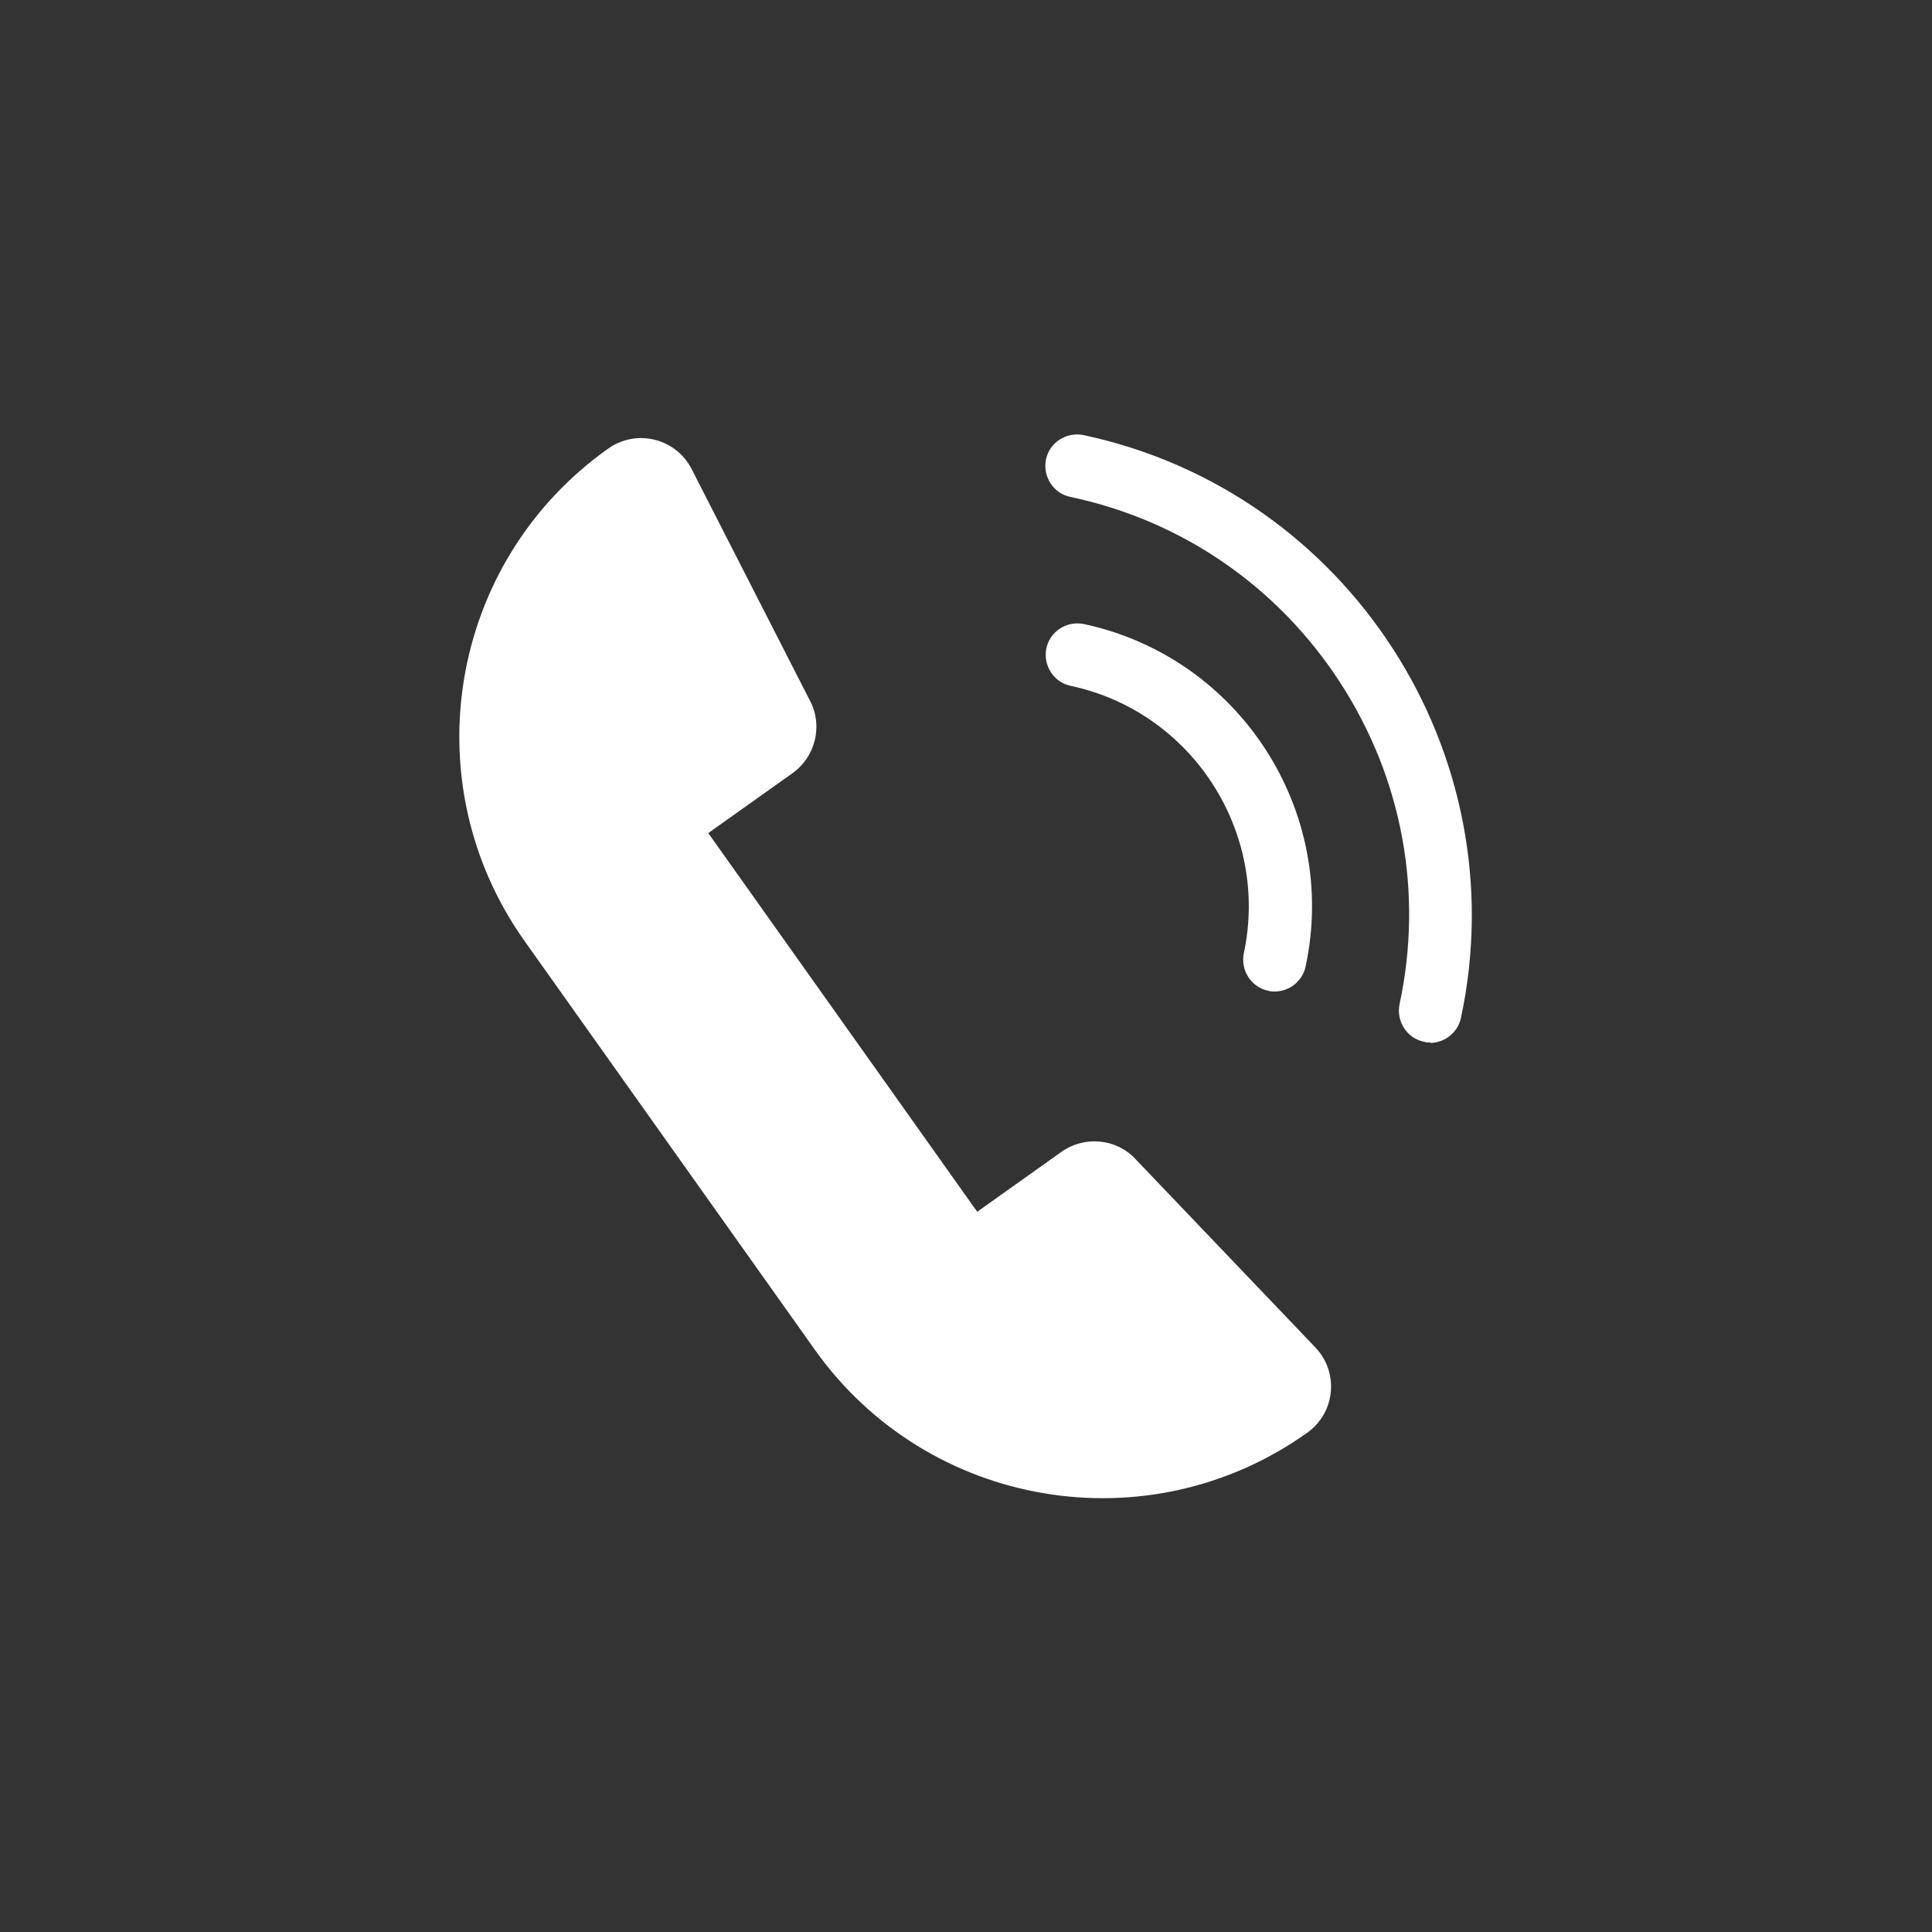 <?xml version="1.0" encoding="UTF-8"?>
<svg id="_레이어_2" data-name="레이어 2" xmlns="http://www.w3.org/2000/svg" xmlns:xlink="http://www.w3.org/1999/xlink" viewBox="0 0 50 50">
  <rect x="0" y="0" width="50" height="50" fill="#333333" stroke="none"/>
  <defs>
    <style>
      .cls-1 {
        fill: #fff;
      }

      .cls-2 {
        clip-path: url(#clippath);
      }

      .cls-3 {
        fill: none;
      }
    </style>
    <clipPath id="clippath">
      <path class="cls-3" d="M0,25C0,11.19,11.19,0,25,0s25,11.19,25,25-11.19,25-25,25S0,38.81,0,25"/>
    </clipPath>
  </defs>
  <g id="_레이어_1-2" data-name="레이어 1">
    <g class="cls-2">
      <g>
        <path class="cls-1" d="M27.47,29.81l-2.18,1.55-6.96-9.8,2.18-1.55c.59-.42,.79-1.22,.46-1.86l-3.07-6.01c-.41-.8-1.43-1.05-2.16-.53-4.12,2.92-5.09,8.63-2.16,12.75l7.5,10.56c2.92,4.12,8.63,5.09,12.75,2.16,.73-.52,.83-1.56,.21-2.21l-4.66-4.88c-.5-.53-1.32-.6-1.91-.18"/>
        <path class="cls-1" d="M37.02,26.98c-.06,0-.11,0-.17-.02-.44-.09-.72-.53-.63-.97,.62-2.89,.07-5.85-1.54-8.33-1.61-2.48-4.09-4.19-6.98-4.8-.44-.09-.72-.53-.63-.97,.09-.44,.53-.72,.97-.63,6.85,1.46,11.23,8.23,9.77,15.08-.08,.38-.42,.65-.8,.65"/>
        <path class="cls-1" d="M32.99,25.66c-.06,0-.11,0-.17-.02-.44-.09-.72-.53-.63-.97,.67-3.14-1.34-6.25-4.48-6.92-.44-.09-.72-.53-.63-.97,.09-.44,.53-.72,.97-.63,4.02,.86,6.6,4.83,5.74,8.86-.08,.38-.42,.65-.8,.65"/>
      </g>
    </g>
  </g>
</svg>